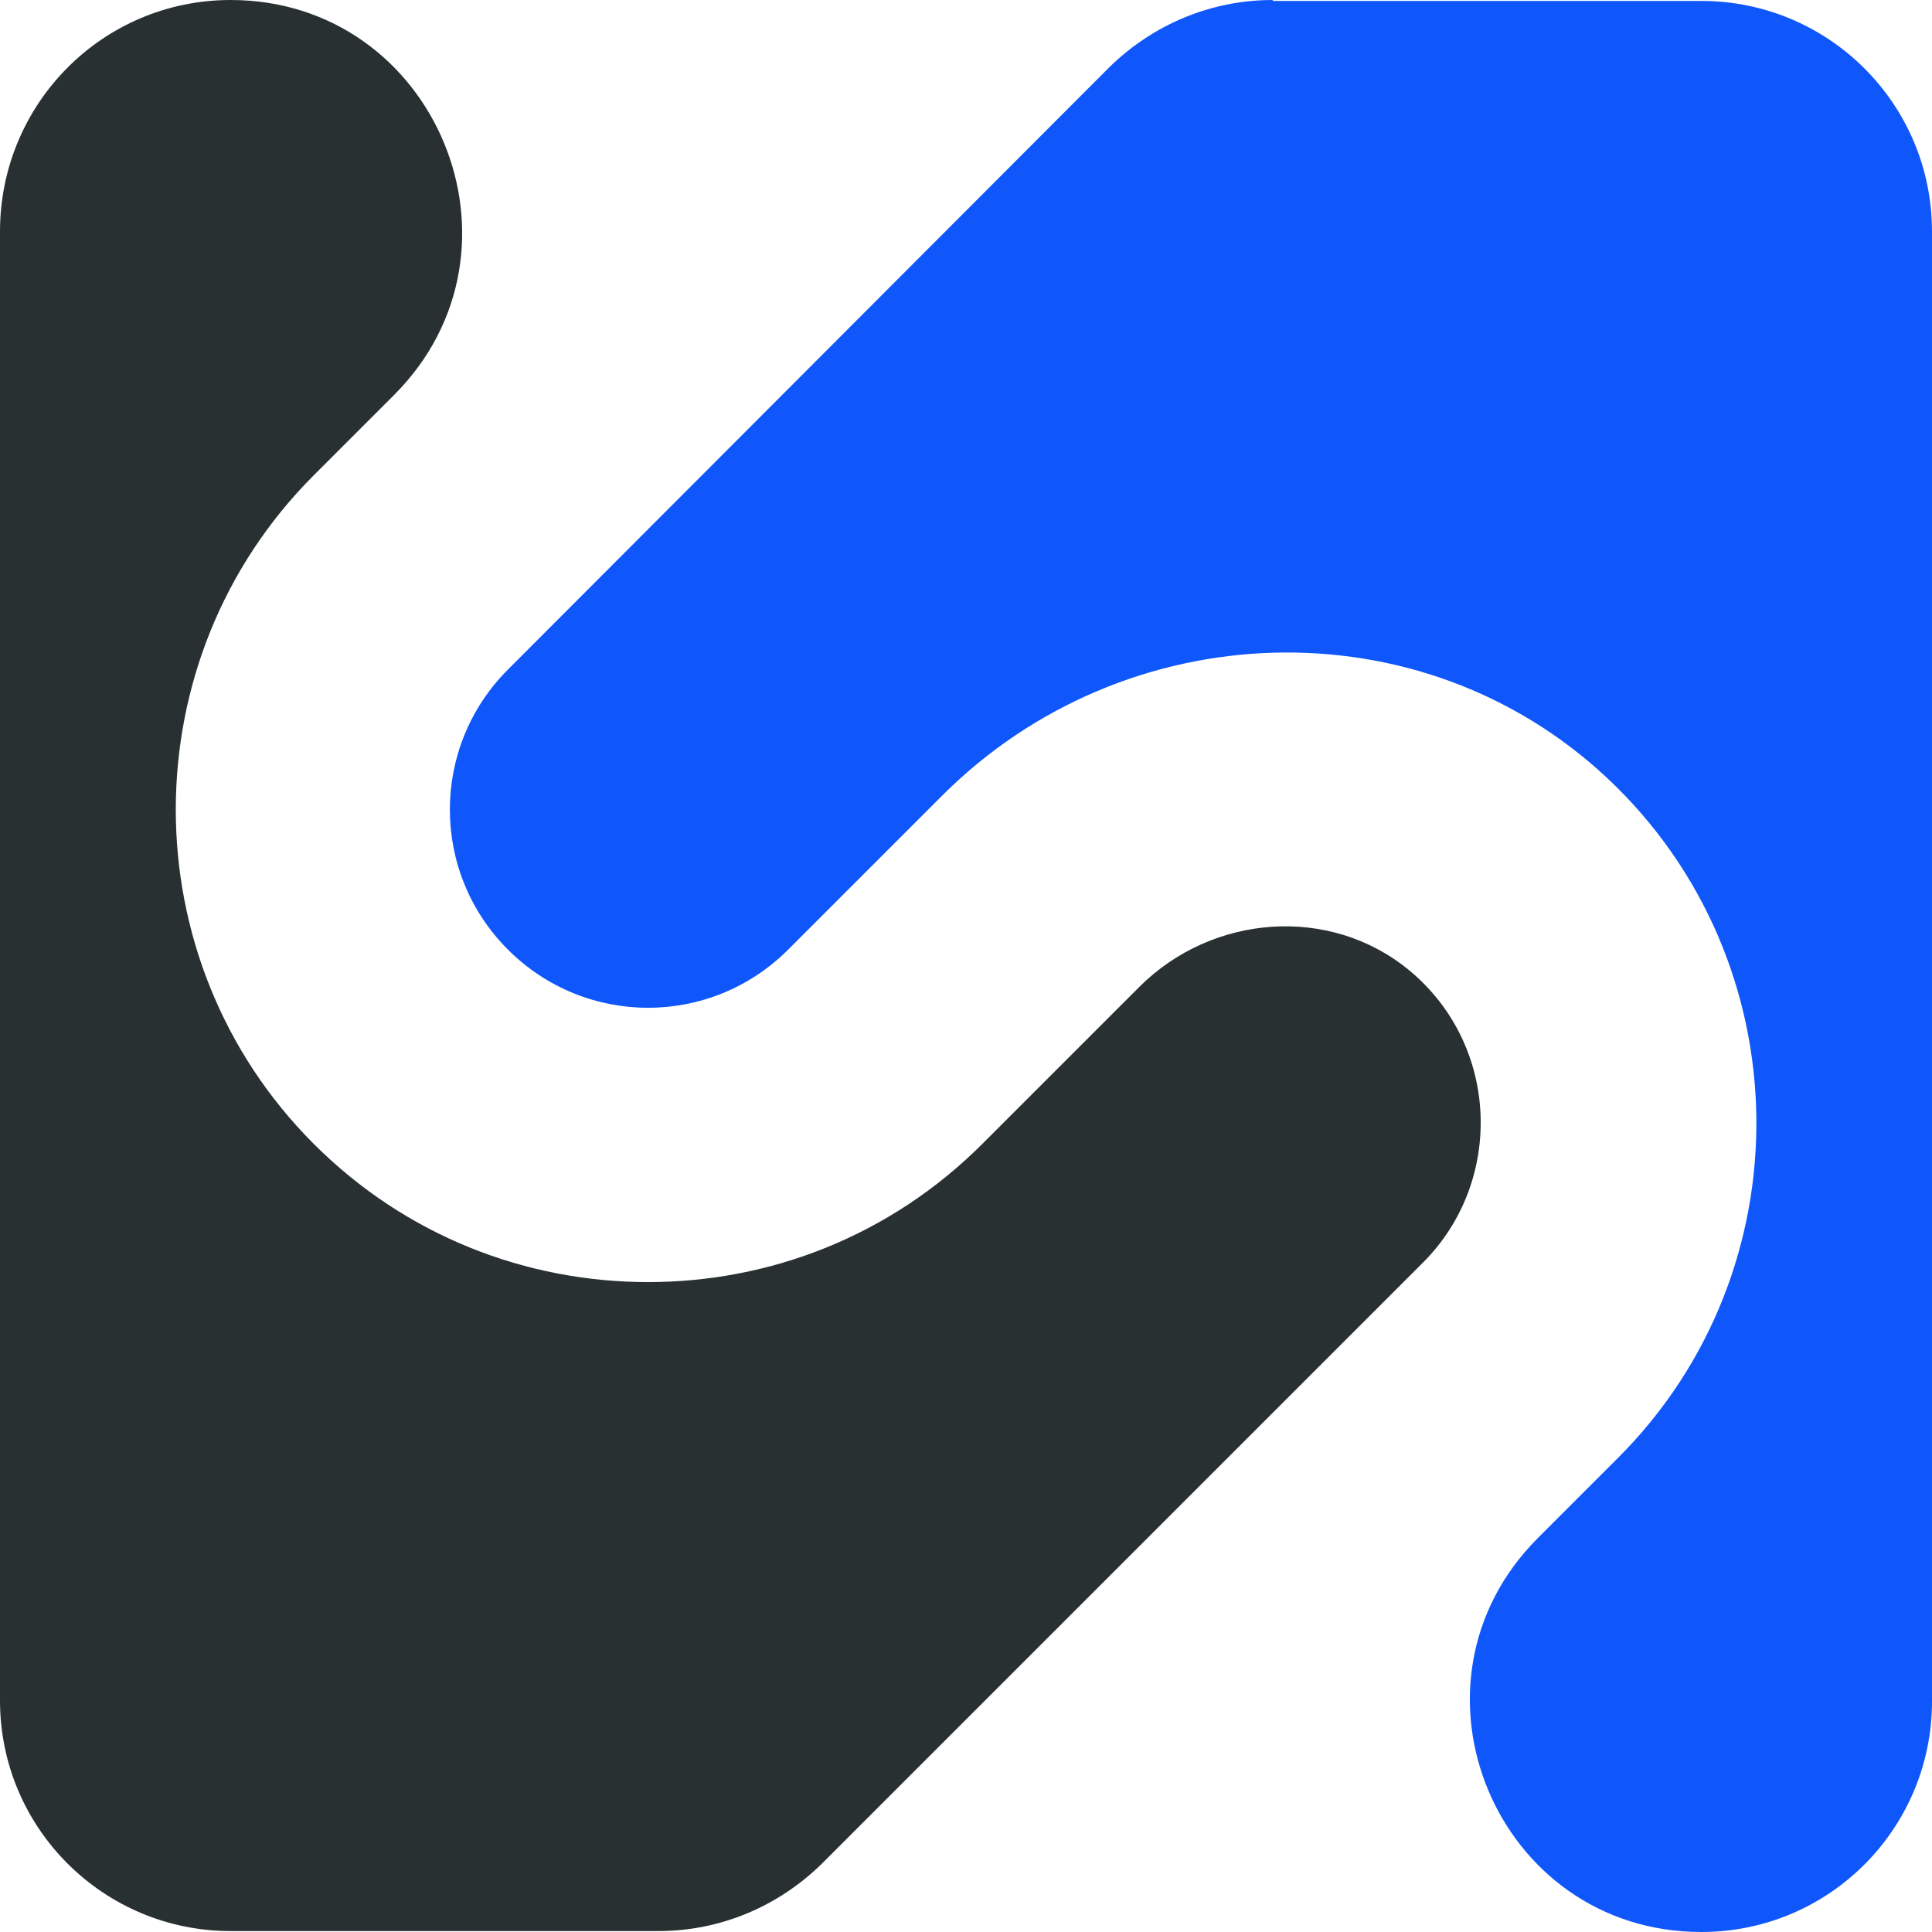 <svg xmlns="http://www.w3.org/2000/svg" id="Warstwa_2" viewBox="0 0 206.9 206.9"><defs><style>.cls-1{fill:#293031;}.cls-2{fill:#0f57fb;}</style></defs><g id="Warstwa_1-2"><path class="cls-1" d="M152.4,135.2c8.7-8.7,8.2-23.3-1.5-31.3-8.5-7-21.1-6-28.9,1.8l-8.2,8.2h0l-8.6,8.6c-9.9,9.9-22.8,14.8-35.8,14.8s-25.9-4.9-35.8-14.8c-19.7-19.7-19.7-51.9,0-71.6l8.6-8.6C57.8,26.7,46.7,0,24.7,0h0C11,0,0,11.1,0,24.8v157.3c0,13.7,11.1,24.7,24.7,24.7h45.8c6.6,0,12.8-2.6,17.5-7.2l64.4-64.4Z"></path><path class="cls-2" d="M136.3,0c-6.6,0-12.8,2.6-17.5,7.2L54.4,71.7c-8.3,8.3-8.3,21.7,0,30,8.3,8.3,21.7,8.3,30,0l8.6-8.6h0l7.9-7.9c19.5-19.5,51.2-20.7,71.3-1.8,20.8,19.6,21.2,52.6,1.1,72.7l-8.6,8.6c-15.6,15.6-4.5,42.2,17.5,42.2h0c13.7,0,24.7-11.1,24.7-24.7V24.8C206.9,11.1,195.8.1,182.2.1h-45.9v-.1Z"></path></g></svg>